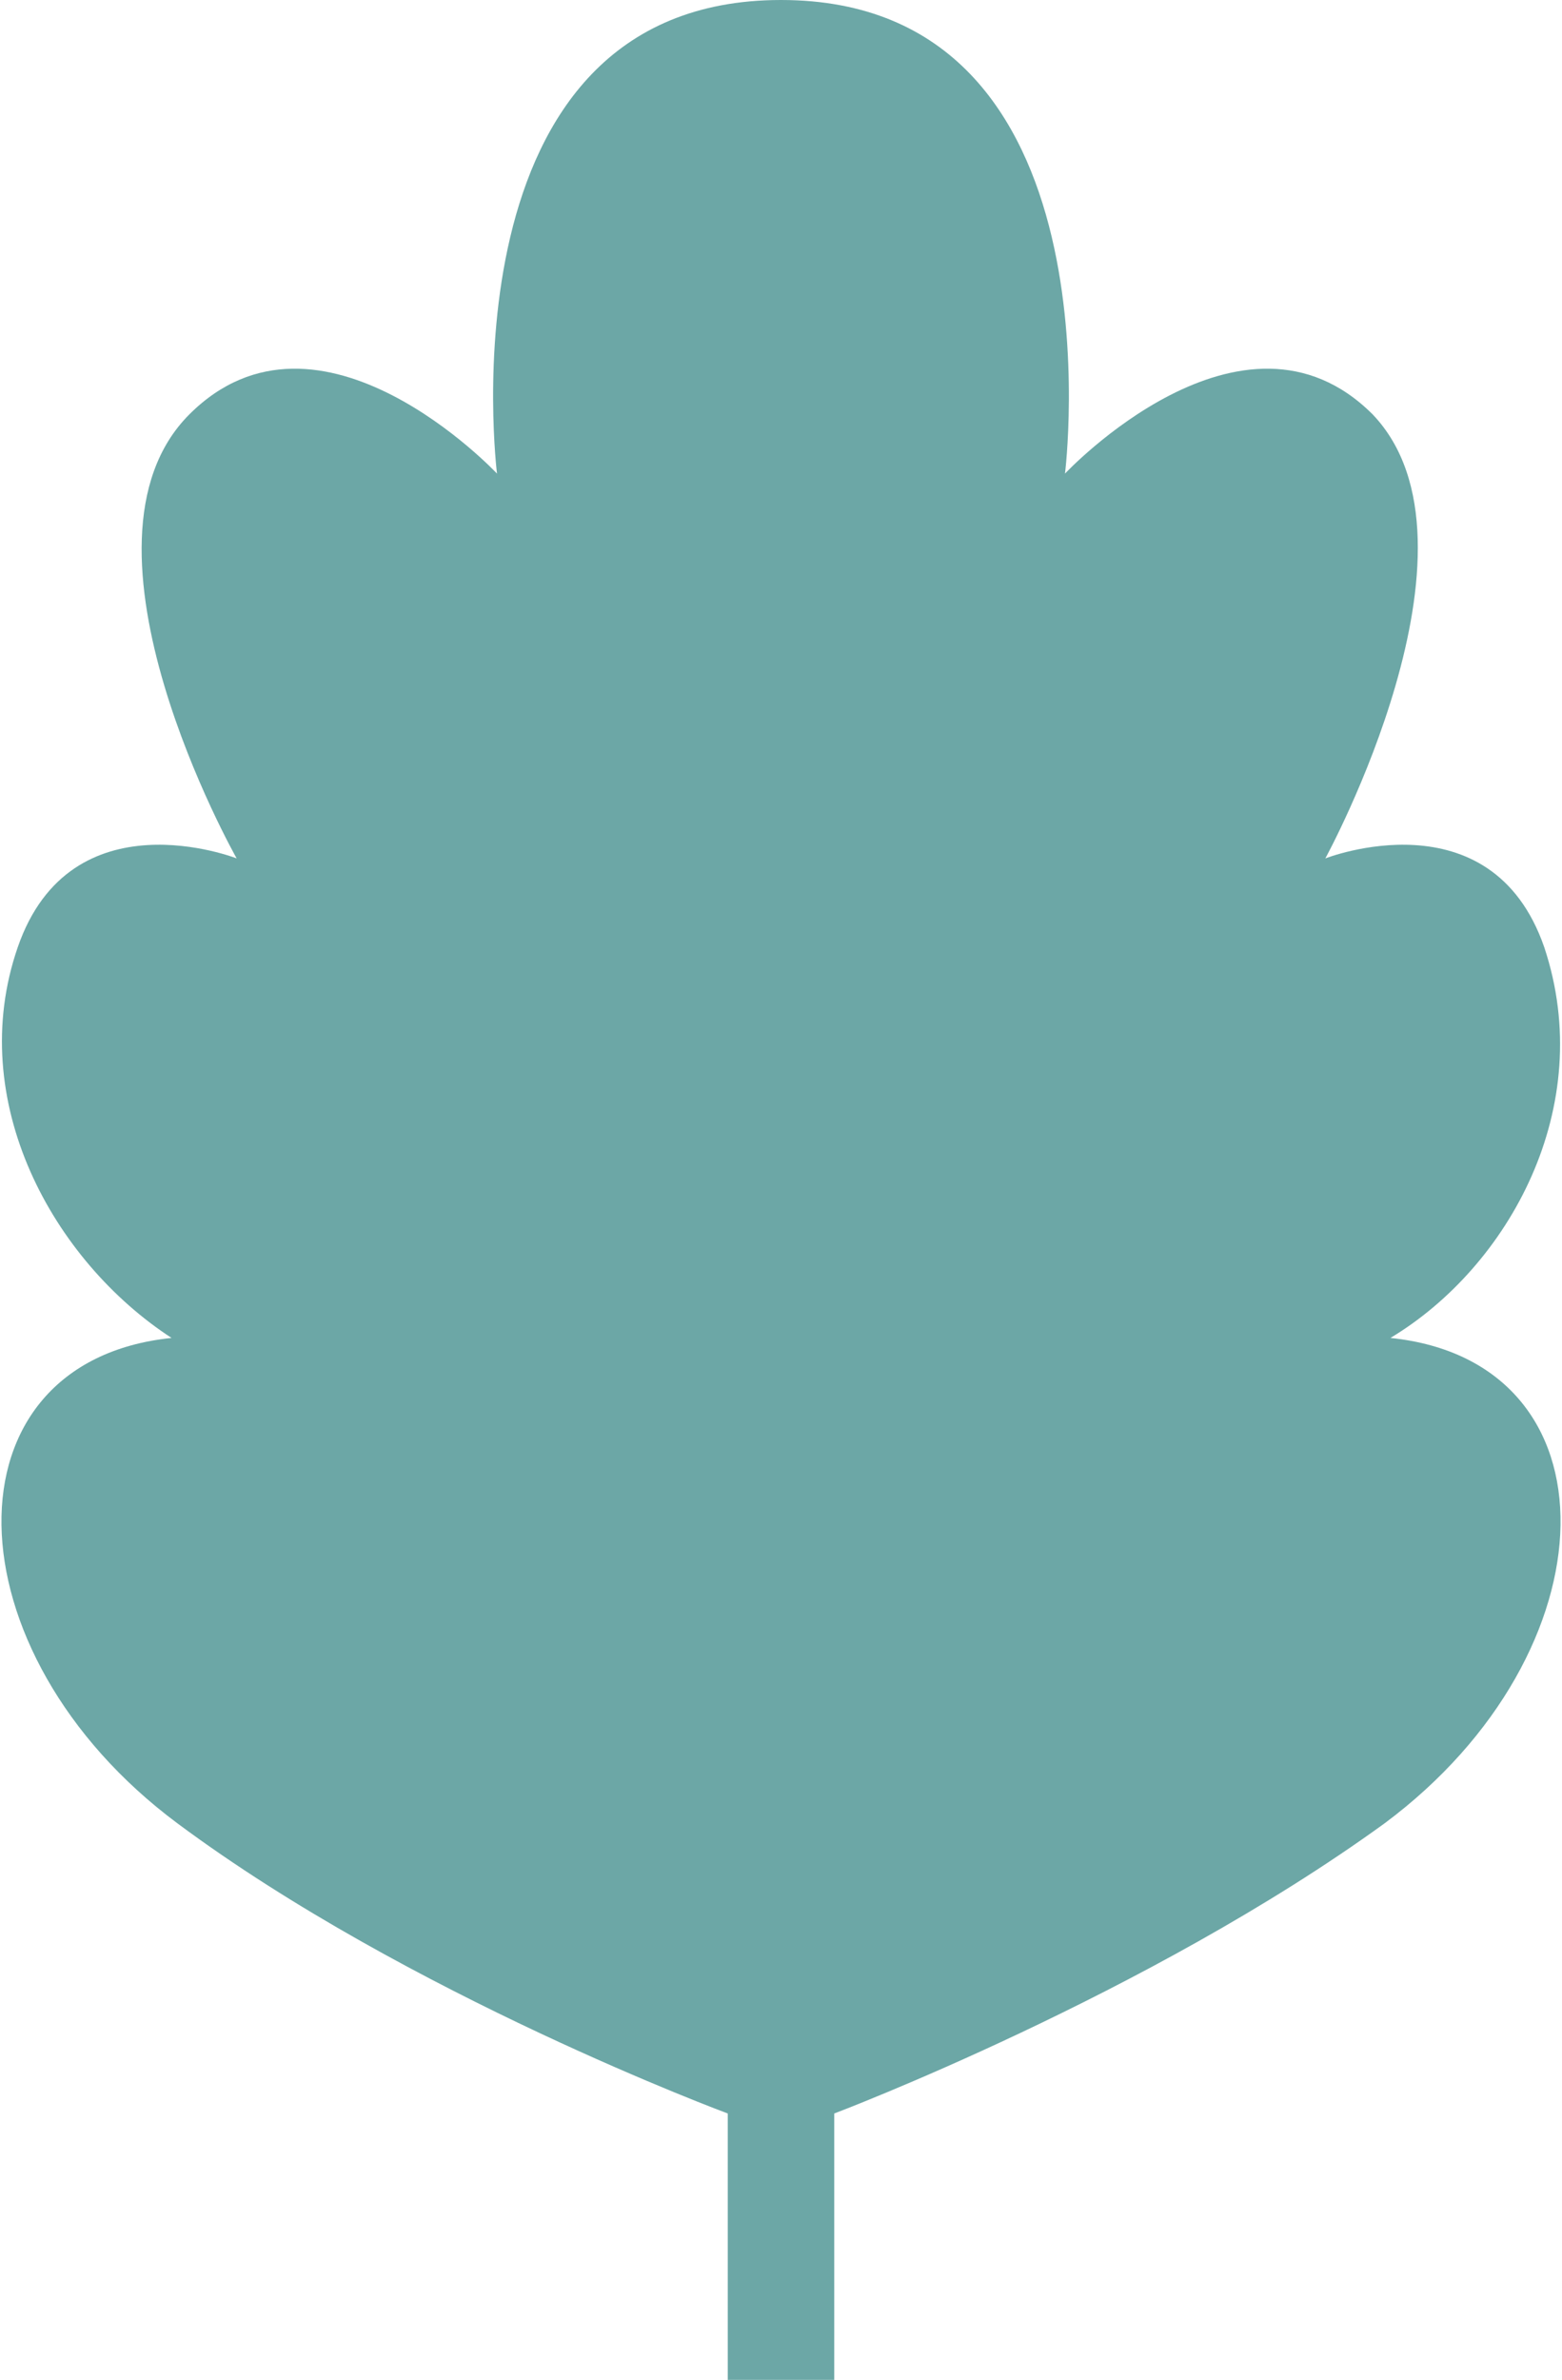 <?xml version="1.0" encoding="UTF-8"?> <svg xmlns="http://www.w3.org/2000/svg" xmlns:xlink="http://www.w3.org/1999/xlink" version="1.1" id="Layer_1" x="0px" y="0px" viewBox="0 0 26.4 40.2" style="enable-background:new 0 0 26.4 40.2;" xml:space="preserve"> <style type="text/css"> .st0{fill:#6CA7A6;} .st1{fill-rule:evenodd;clip-rule:evenodd;fill:#6CA7A6;} </style> <g> <path class="st0" d="M23.5,22.6c2-1.2,3.5-3.9,2.6-6.6c-0.9-2.6-3.7-1.5-3.7-1.5s2.9-5.3,0.8-7.5c-2.2-2.2-5.2,1-5.2,1s1-8-4.8-8 C7.4,0,8.4,8,8.4,8S5.4,4.8,3.2,7C1,9.2,4,14.5,4,14.5S1.2,13.4,0.3,16s0.6,5.3,2.6,6.6C-1,23-0.9,27.9,3,30.8 c3.9,2.9,9.3,4.9,9.3,4.9v4.5h1.8v-4.5c0,0,5.3-2,9.3-4.9C27.3,27.9,27.4,23,23.5,22.6"></path> </g> </svg> 